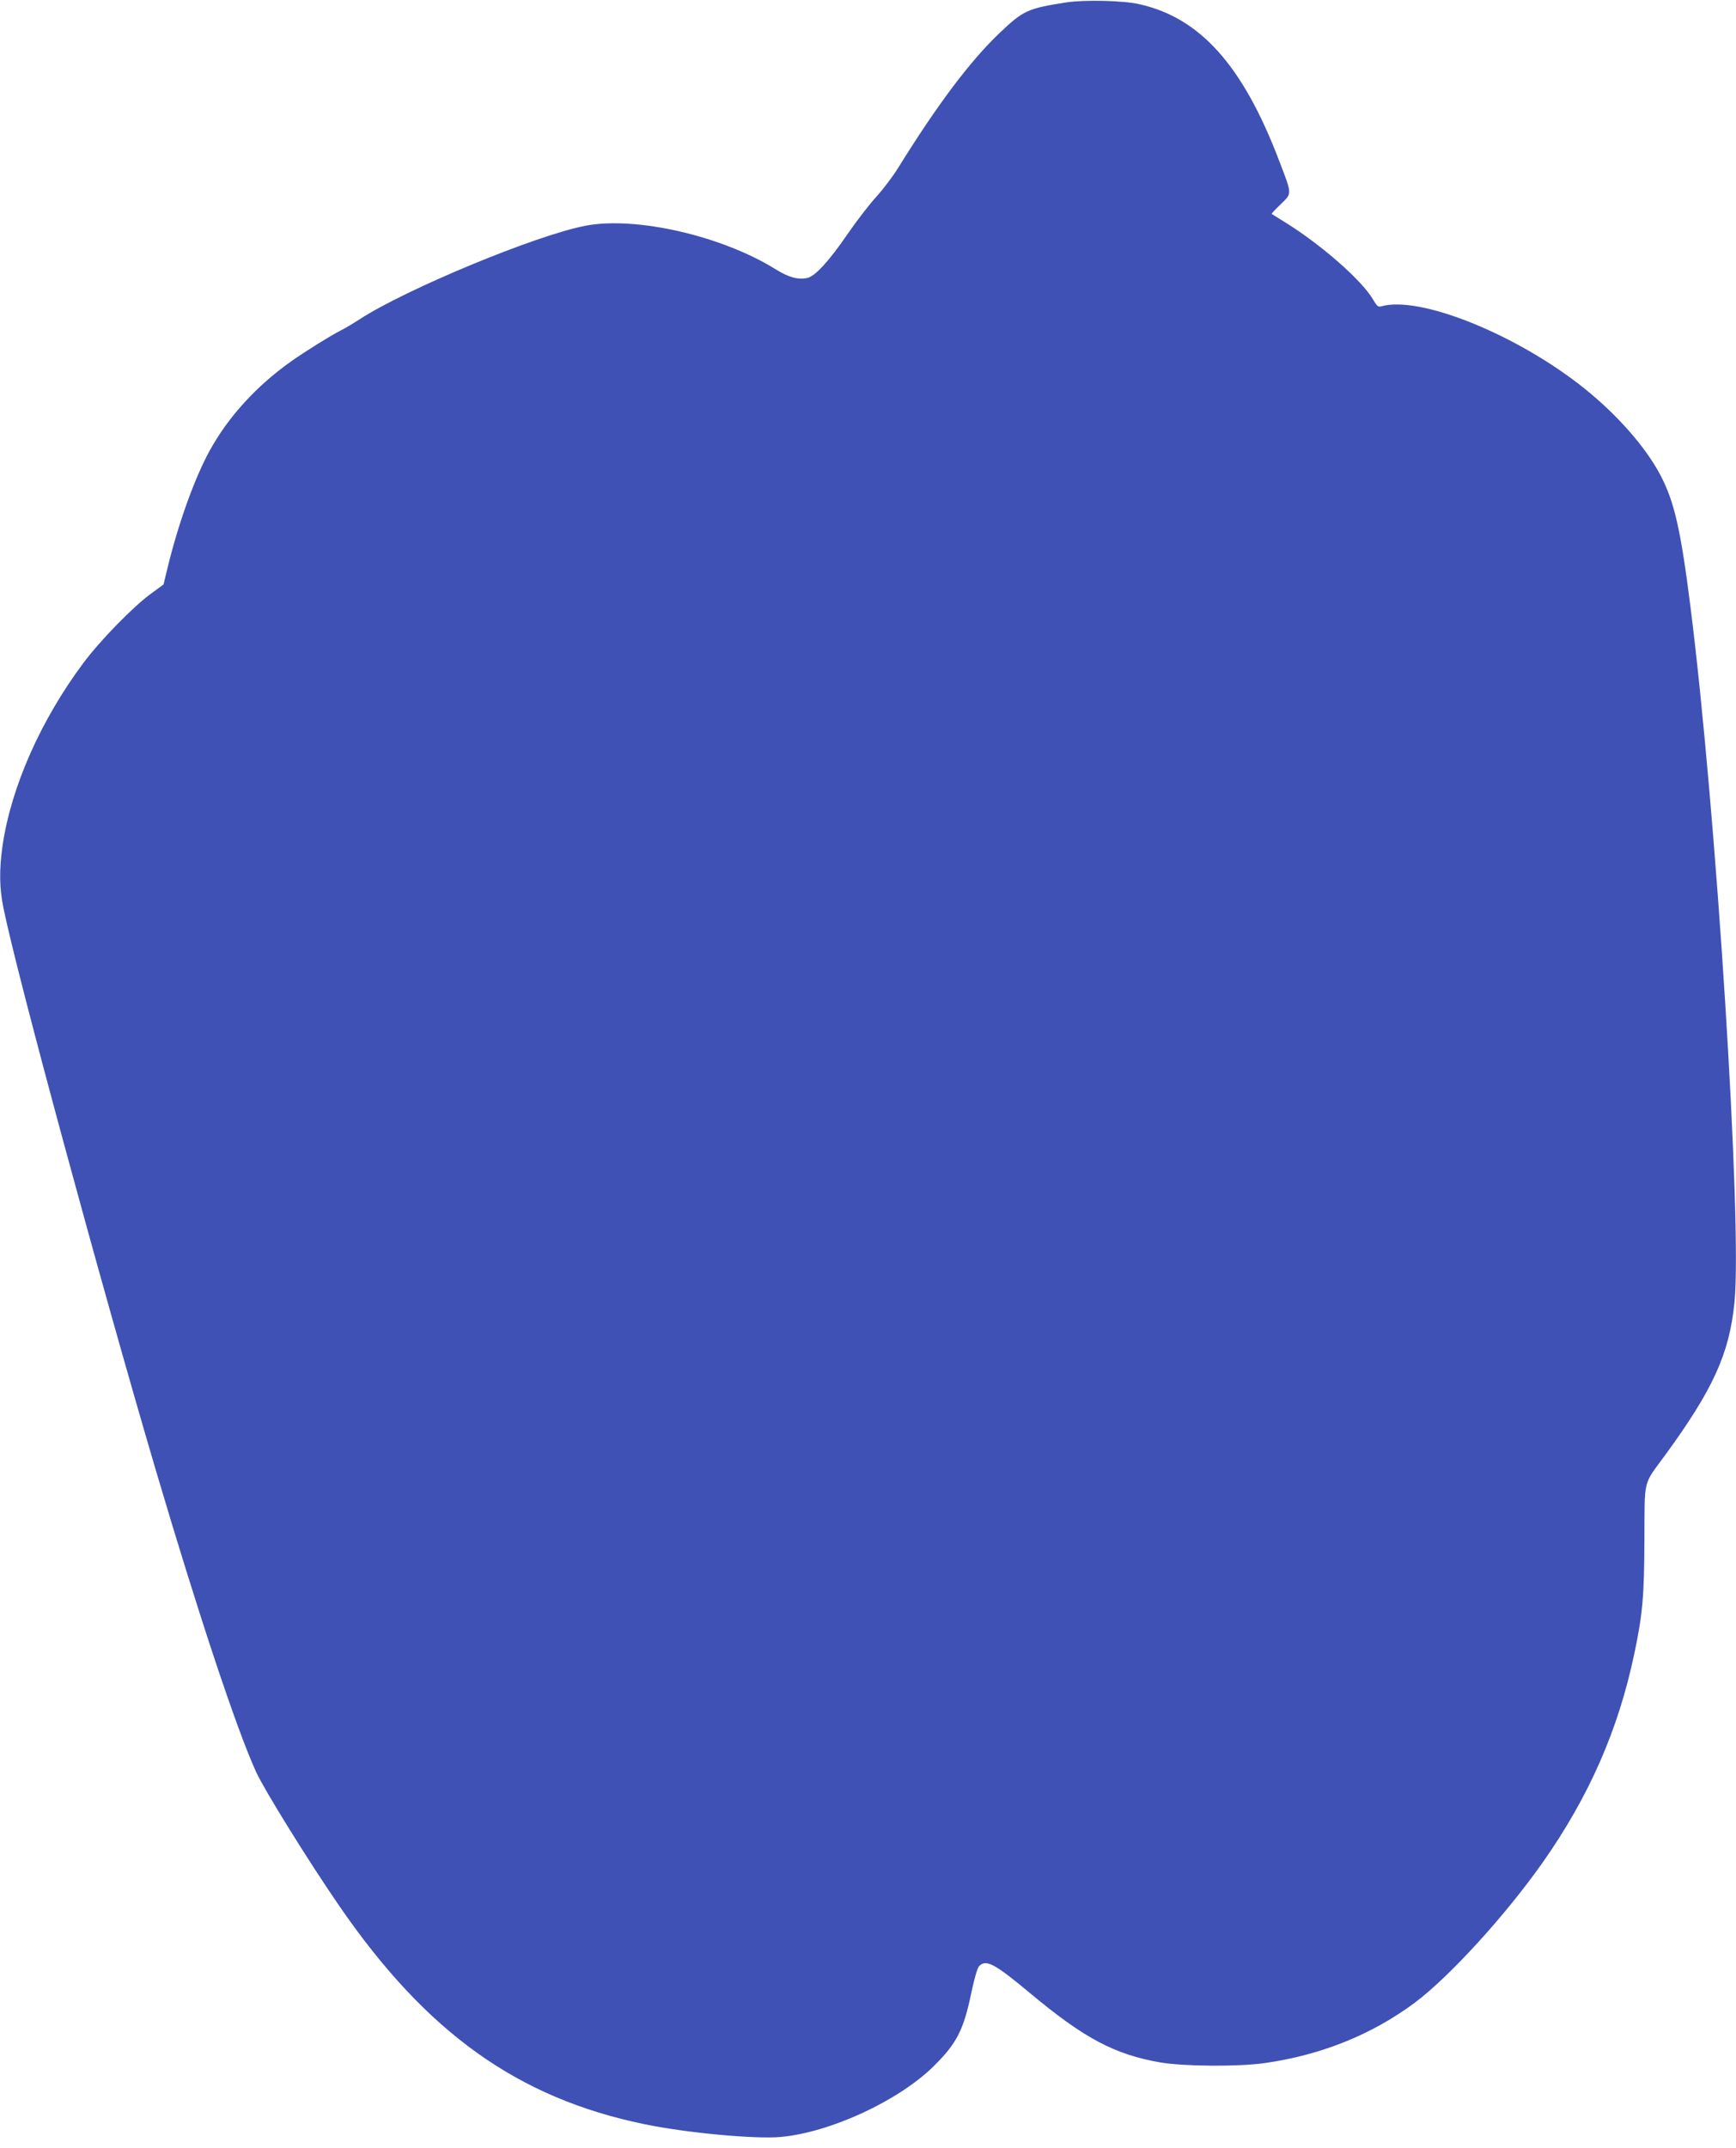<?xml version="1.0" standalone="no"?>
<!DOCTYPE svg PUBLIC "-//W3C//DTD SVG 20010904//EN"
 "http://www.w3.org/TR/2001/REC-SVG-20010904/DTD/svg10.dtd">
<svg version="1.0" xmlns="http://www.w3.org/2000/svg"
 width="1035pt" height="1280pt" viewBox="0 0 1035 1280"
 preserveAspectRatio="xMidYMid meet">
<g transform="translate(0,1280) scale(0.1,-0.1)"
fill="#3f51b5" stroke="none">
<path d="M6360 12786 c-234 -36 -259 -48 -402 -184 -175 -167 -369 -425 -603
-802 -32 -52 -91 -129 -129 -171 -39 -42 -118 -144 -175 -227 -108 -157 -189
-246 -236 -258 -53 -13 -111 2 -187 49 -321 201 -835 319 -1136 262 -295 -56
-1072 -378 -1350 -559 -37 -24 -87 -54 -112 -66 -64 -33 -213 -126 -295 -184
-207 -147 -373 -329 -484 -530 -90 -163 -188 -436 -252 -700 l-24 -99 -75 -55
c-107 -78 -301 -277 -403 -413 -255 -342 -431 -740 -482 -1090 -20 -144 -19
-251 6 -372 79 -392 578 -2230 909 -3352 251 -849 479 -1536 596 -1793 49
-108 314 -535 498 -802 519 -754 1062 -1143 1818 -1299 252 -52 661 -90 813
-76 297 27 706 217 914 424 136 135 176 214 222 435 17 81 36 147 45 157 41
46 92 19 310 -163 319 -266 501 -362 772 -409 143 -24 464 -26 621 -4 338 48
639 169 896 360 206 154 541 521 762 835 278 395 452 793 547 1246 50 237 59
346 60 684 2 363 -10 316 122 496 287 393 385 607 415 914 47 468 -108 2921
-262 4140 -59 468 -97 633 -182 793 -88 165 -255 355 -452 513 -400 320 -981
555 -1211 488 -17 -5 -26 3 -49 43 -66 112 -305 322 -515 453 -47 29 -86 54
-88 55 -2 2 22 28 54 58 68 67 69 54 -12 265 -215 562 -469 846 -831 927 -94
22 -327 27 -433 11z"/>
</g>
</svg>
